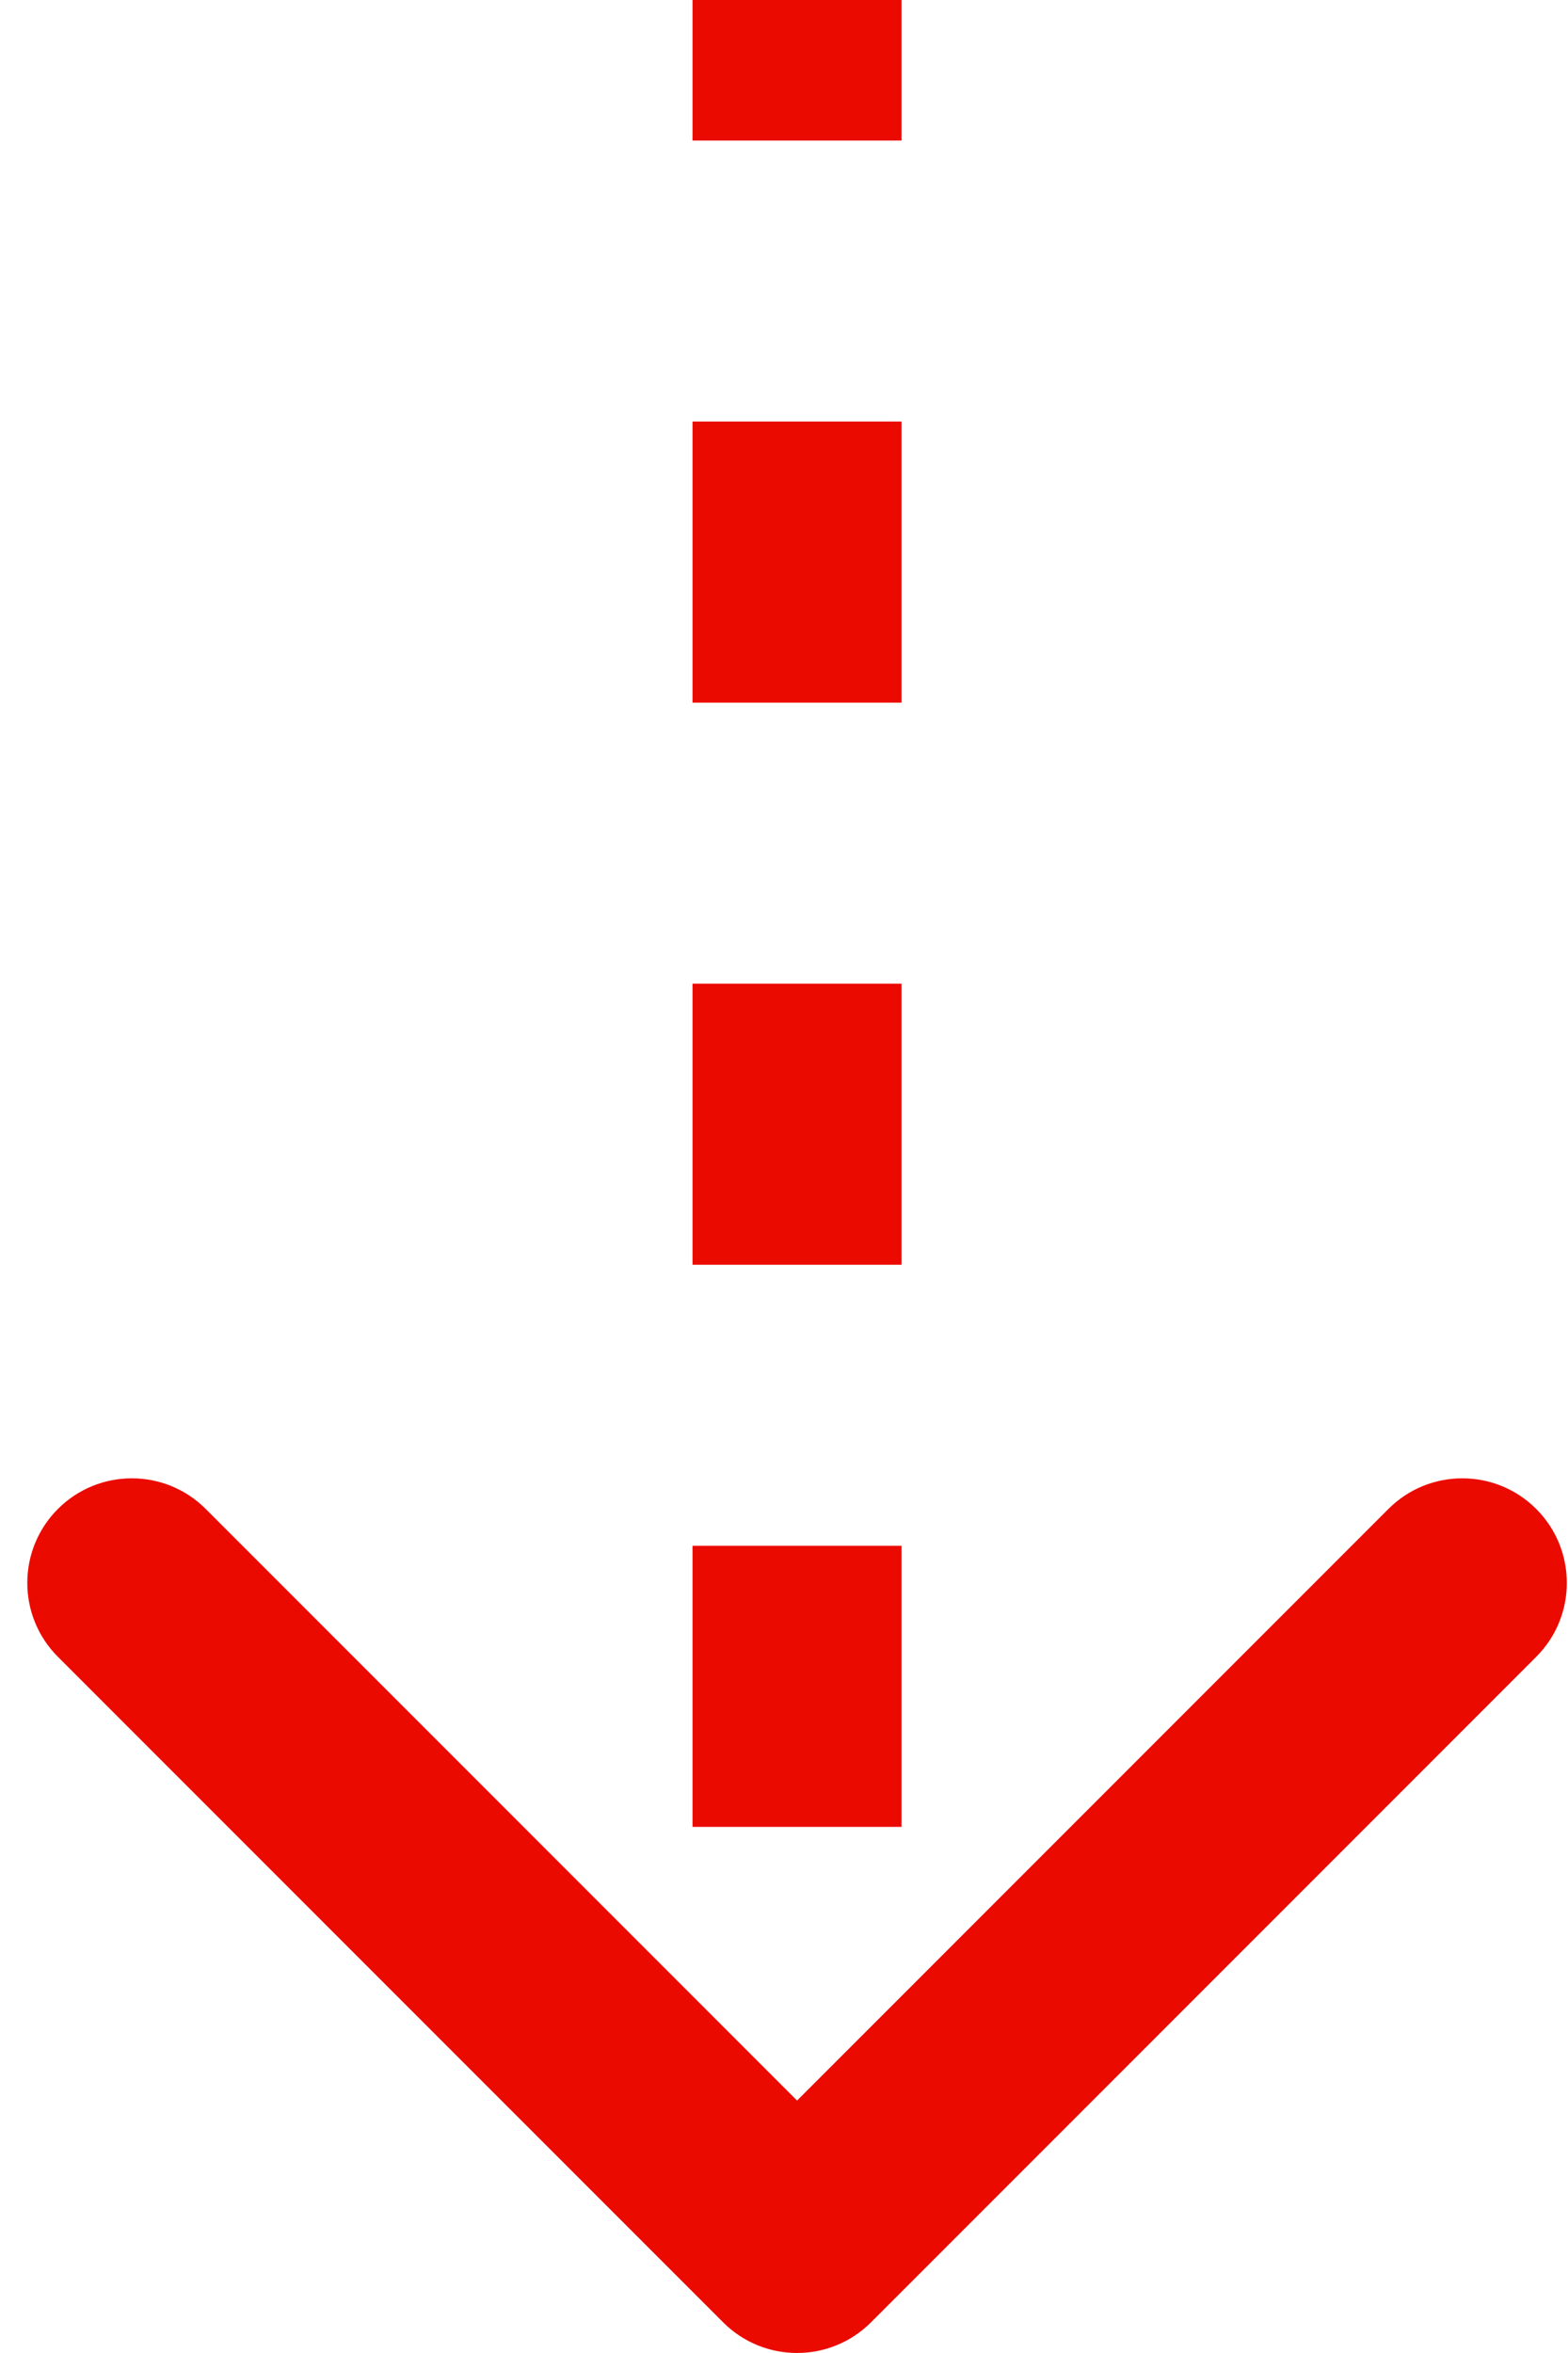 <?xml version="1.0" encoding="UTF-8"?> <svg xmlns="http://www.w3.org/2000/svg" width="30" height="45" viewBox="0 0 30 45" fill="none"> <path d="M14.543 43.707C14.933 44.098 15.567 44.098 15.957 43.707L22.321 37.343C22.712 36.953 22.712 36.319 22.321 35.929C21.93 35.538 21.297 35.538 20.907 35.929L15.25 41.586L9.593 35.929C9.203 35.538 8.569 35.538 8.179 35.929C7.788 36.319 7.788 36.953 8.179 37.343L14.543 43.707ZM14.25 -4.37114e-08L14.25 2.688L16.25 2.688L16.25 4.37114e-08L14.25 -4.37114e-08ZM14.25 8.062L14.25 13.438L16.25 13.438L16.25 8.062L14.25 8.062ZM14.25 18.812L14.25 24.188L16.25 24.188L16.25 18.812L14.25 18.812ZM14.25 29.562L14.25 34.938L16.25 34.938L16.25 29.562L14.25 29.562ZM14.25 40.312L14.25 43L16.25 43L16.25 40.312L14.25 40.312ZM13.836 44.414C14.617 45.195 15.883 45.195 16.664 44.414L29.392 31.686C30.173 30.905 30.173 29.639 29.392 28.858C28.611 28.077 27.345 28.077 26.564 28.858L15.25 40.172L3.936 28.858C3.155 28.077 1.889 28.077 1.108 28.858C0.327 29.639 0.327 30.905 1.108 31.686L13.836 44.414ZM13.25 -8.74228e-08L13.25 2.688L17.25 2.688L17.25 8.74228e-08L13.25 -8.74228e-08ZM13.25 8.062L13.25 13.438L17.25 13.438L17.25 8.062L13.25 8.062ZM13.25 18.812L13.25 24.188L17.25 24.188L17.25 18.812L13.25 18.812ZM13.25 29.562L13.25 34.938L17.25 34.938L17.25 29.562L13.25 29.562ZM13.25 40.312L13.25 43L17.25 43L17.25 40.312L13.25 40.312Z" fill="#EB0A00"></path> </svg> 